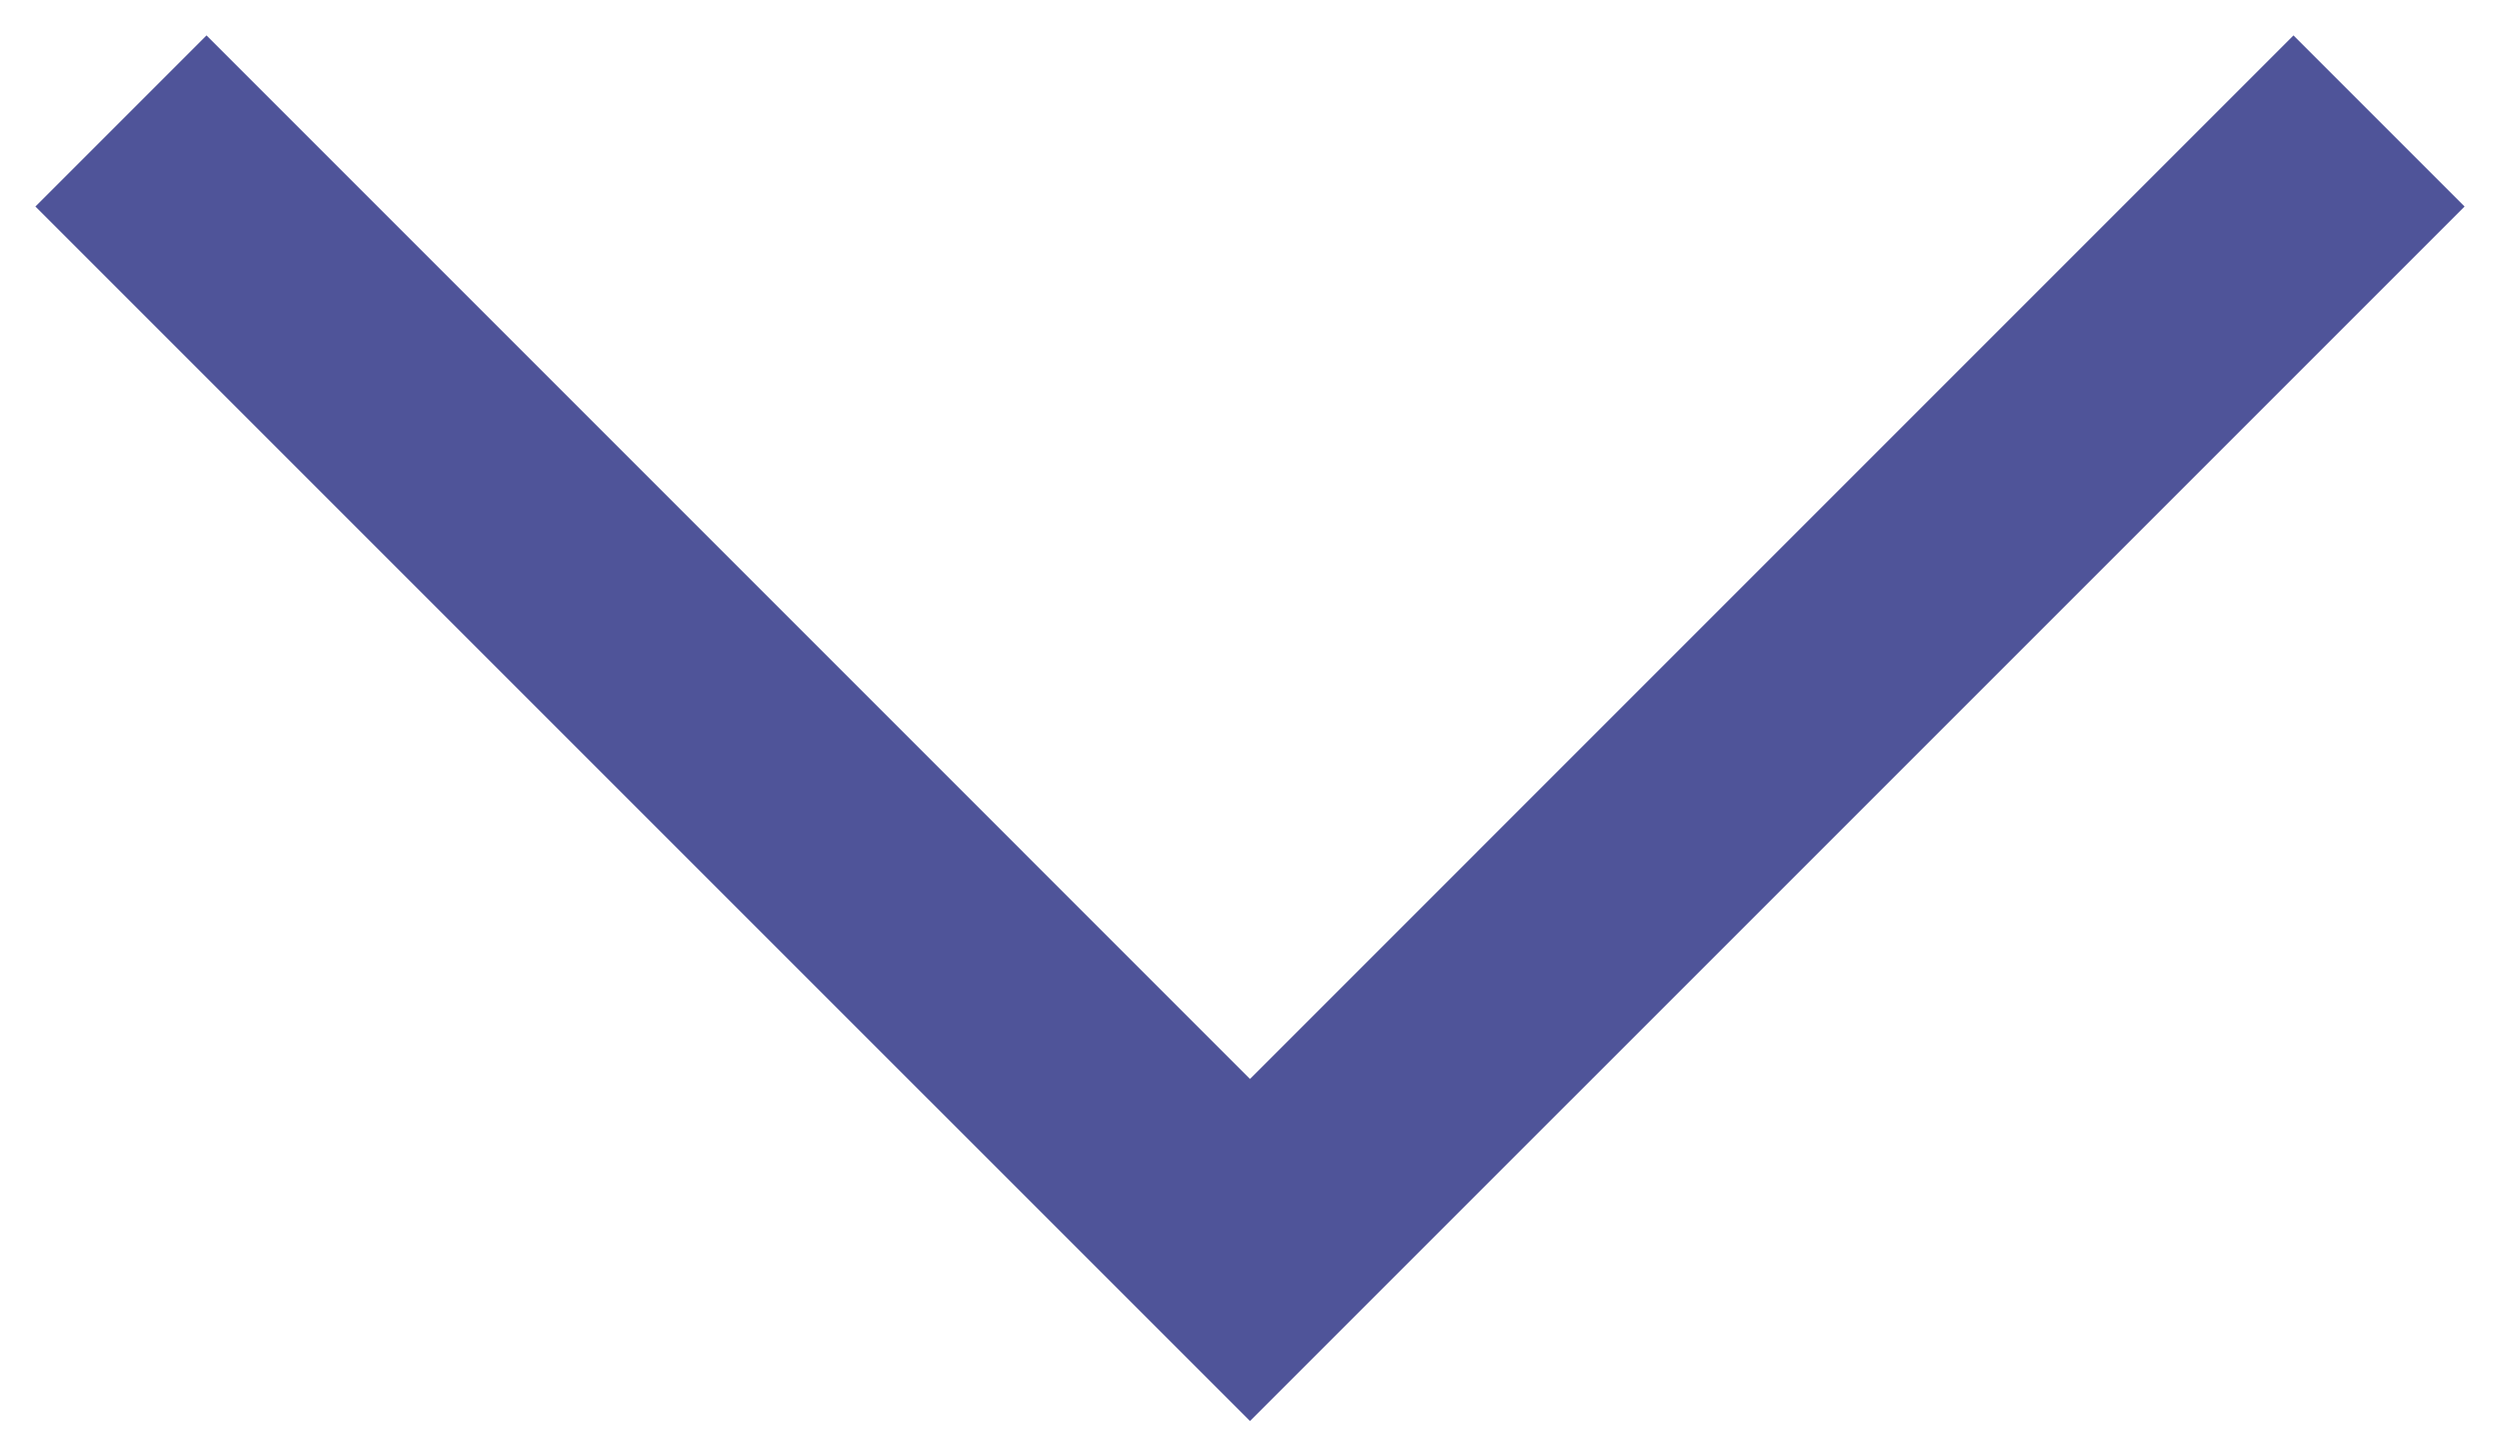 <svg width="31" height="18" viewBox="0 0 31 18" fill="none" xmlns="http://www.w3.org/2000/svg">
<path fill-rule="evenodd" clip-rule="evenodd" d="M0.439 2.561L2.561 0.439L15.5 13.379L28.439 0.439L30.561 2.561L15.5 17.621L0.439 2.561Z" fill="#4F5499"/>
</svg>
